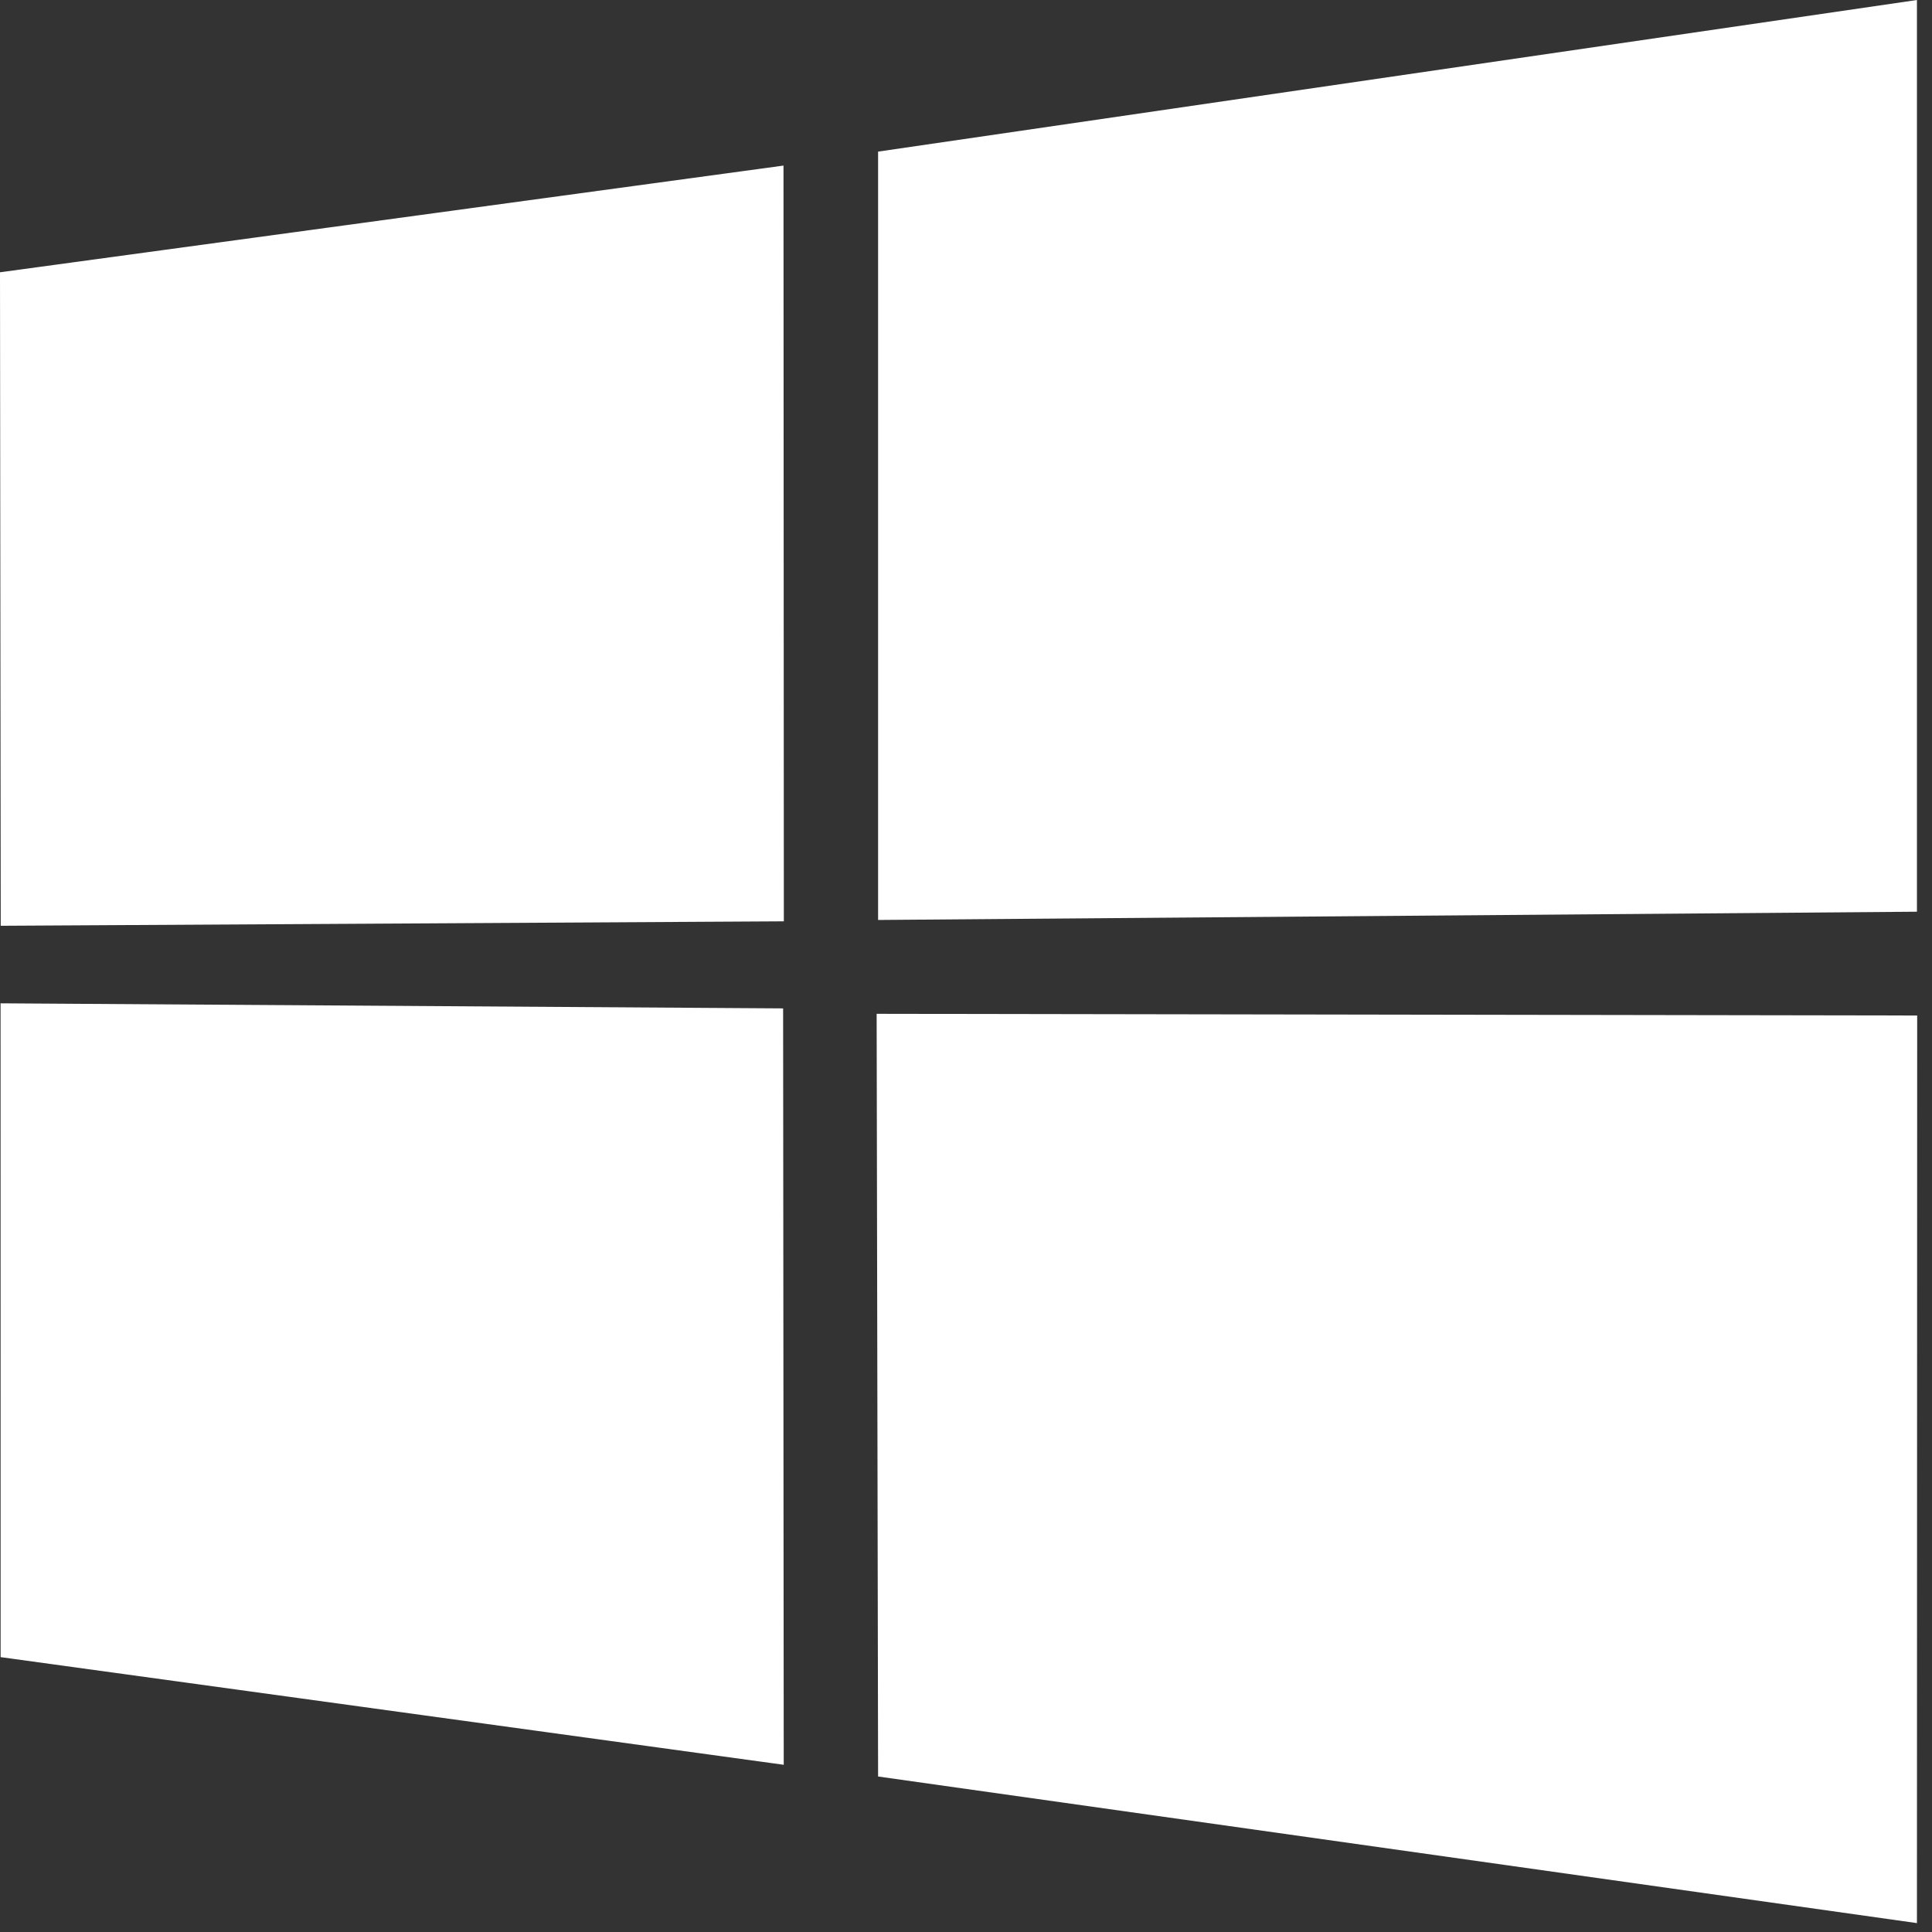 <?xml version="1.0" encoding="UTF-8" standalone="no"?> <svg xmlns="http://www.w3.org/2000/svg" version="1.1" height="88" width="88"><rect width="100%" height="100%" fill="#333333" stroke="none"/><path style="fill:#fff;" d="m0,12.402,35.687-4.86,0.016,34.423-35.67,0.203zm35.67,33.529,0.028,34.453-35.67-4.904-0.002-29.78zm4.326-39.025,47.318-6.906,0,41.527-47.318,0.376zm47.329,39.349-0.011,41.34-47.318-6.678-0.066-34.739z"></path></svg> 